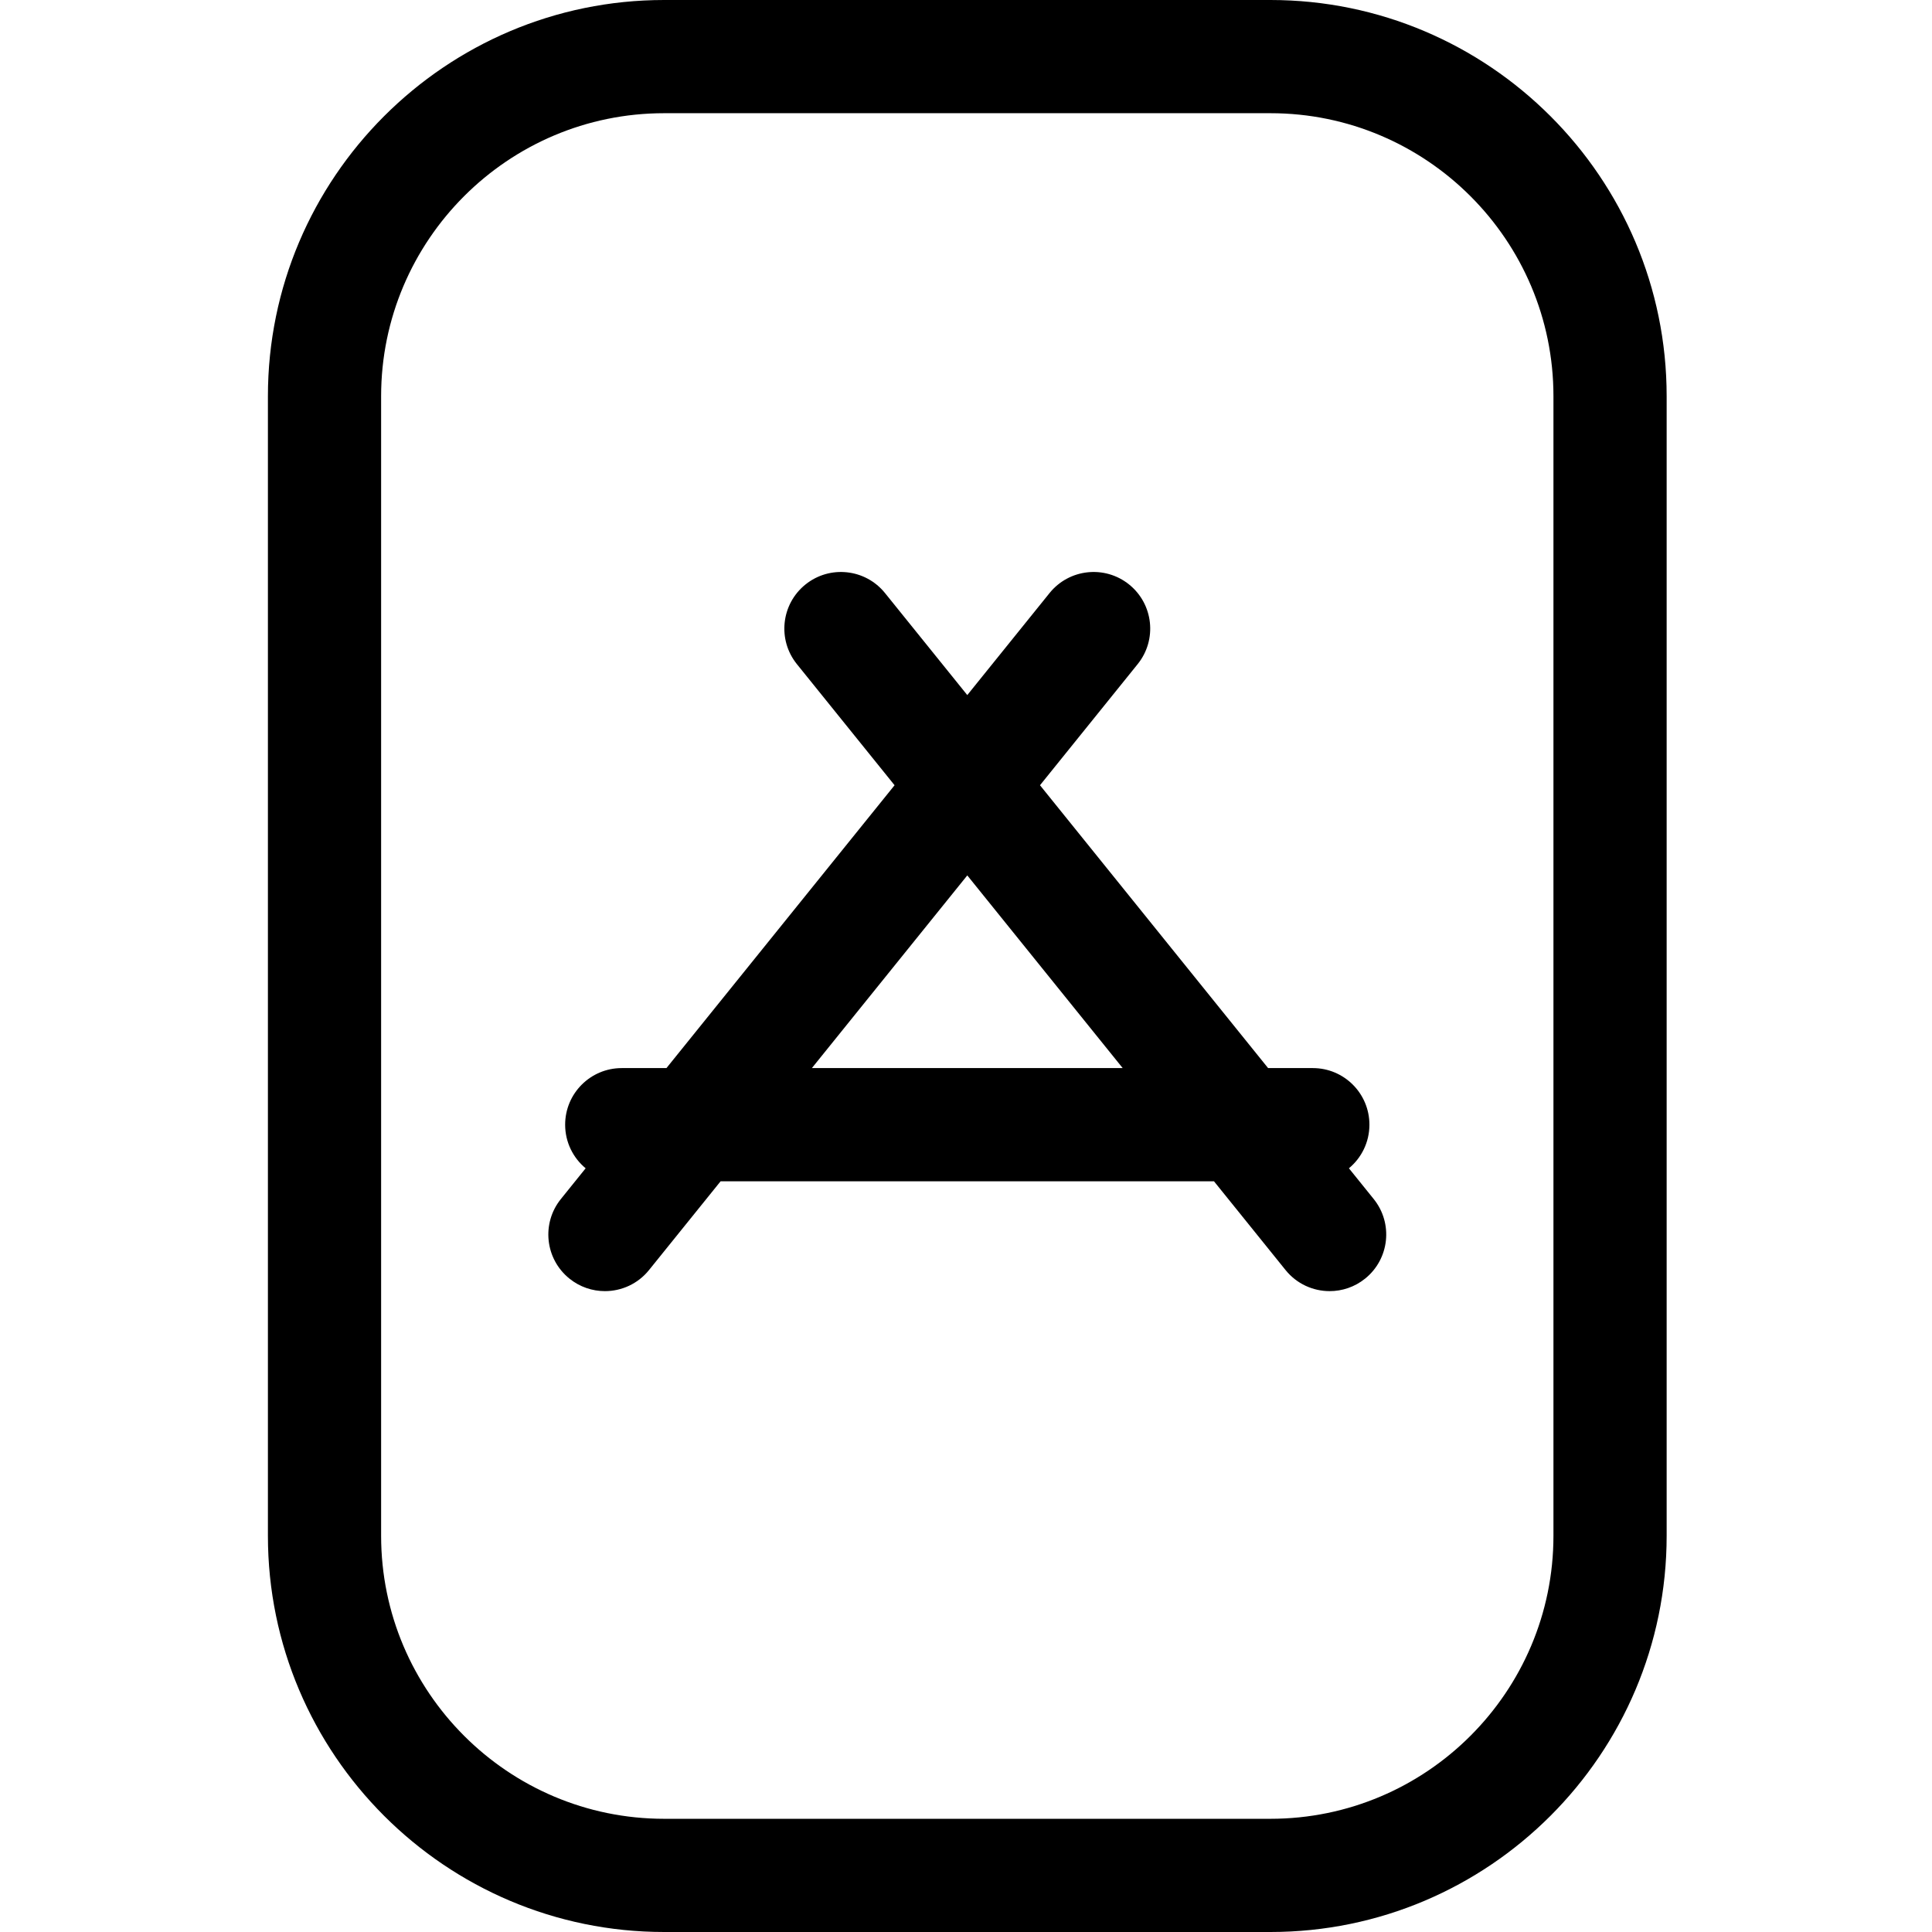 <svg height="512pt" viewBox="-71 0 512 512" width="512pt" xmlns="http://www.w3.org/2000/svg"><path d="m265.68 0h-160.68c-57.898 0-105 47.102-105 105v302c0 57.898 47.102 105 105 105h160.68c57.898 0 105-47.102 105-105v-302c0-57.898-47.102-105-105-105zm75 407c0 41.355-33.645 75-75 75h-160.68c-41.355 0-75-33.645-75-75v-302c0-41.355 33.645-75 75-75h160.68c41.355 0 75 33.645 75 75zm0 0"/><path d="m286.477 309.609c3.32-2.75 5.434-6.906 5.434-11.555 0-8.281-6.715-15-15-15h-11.852l-60.449-74.957 25.883-32.098c5.203-6.449 4.191-15.891-2.258-21.094-6.449-5.199-15.895-4.188-21.094 2.262l-21.801 27.035-21.805-27.035c-5.199-6.449-14.645-7.461-21.09-2.262-6.449 5.203-7.461 14.645-2.262 21.094l25.887 32.098-60.453 74.957h-11.848c-8.285 0-15 6.719-15 15 0 4.648 2.113 8.805 5.434 11.555l-6.562 8.141c-5.203 6.445-4.191 15.891 2.258 21.09 2.773 2.238 6.102 3.324 9.41 3.324 4.379 0 8.719-1.906 11.684-5.582l18.973-23.527h130.75l18.973 23.527c2.965 3.676 7.305 5.582 11.684 5.582 3.309 0 6.637-1.086 9.406-3.324 6.449-5.199 7.461-14.645 2.262-21.09zm-142.32-26.555 41.184-51.062 41.184 51.062zm0 0"/></svg>